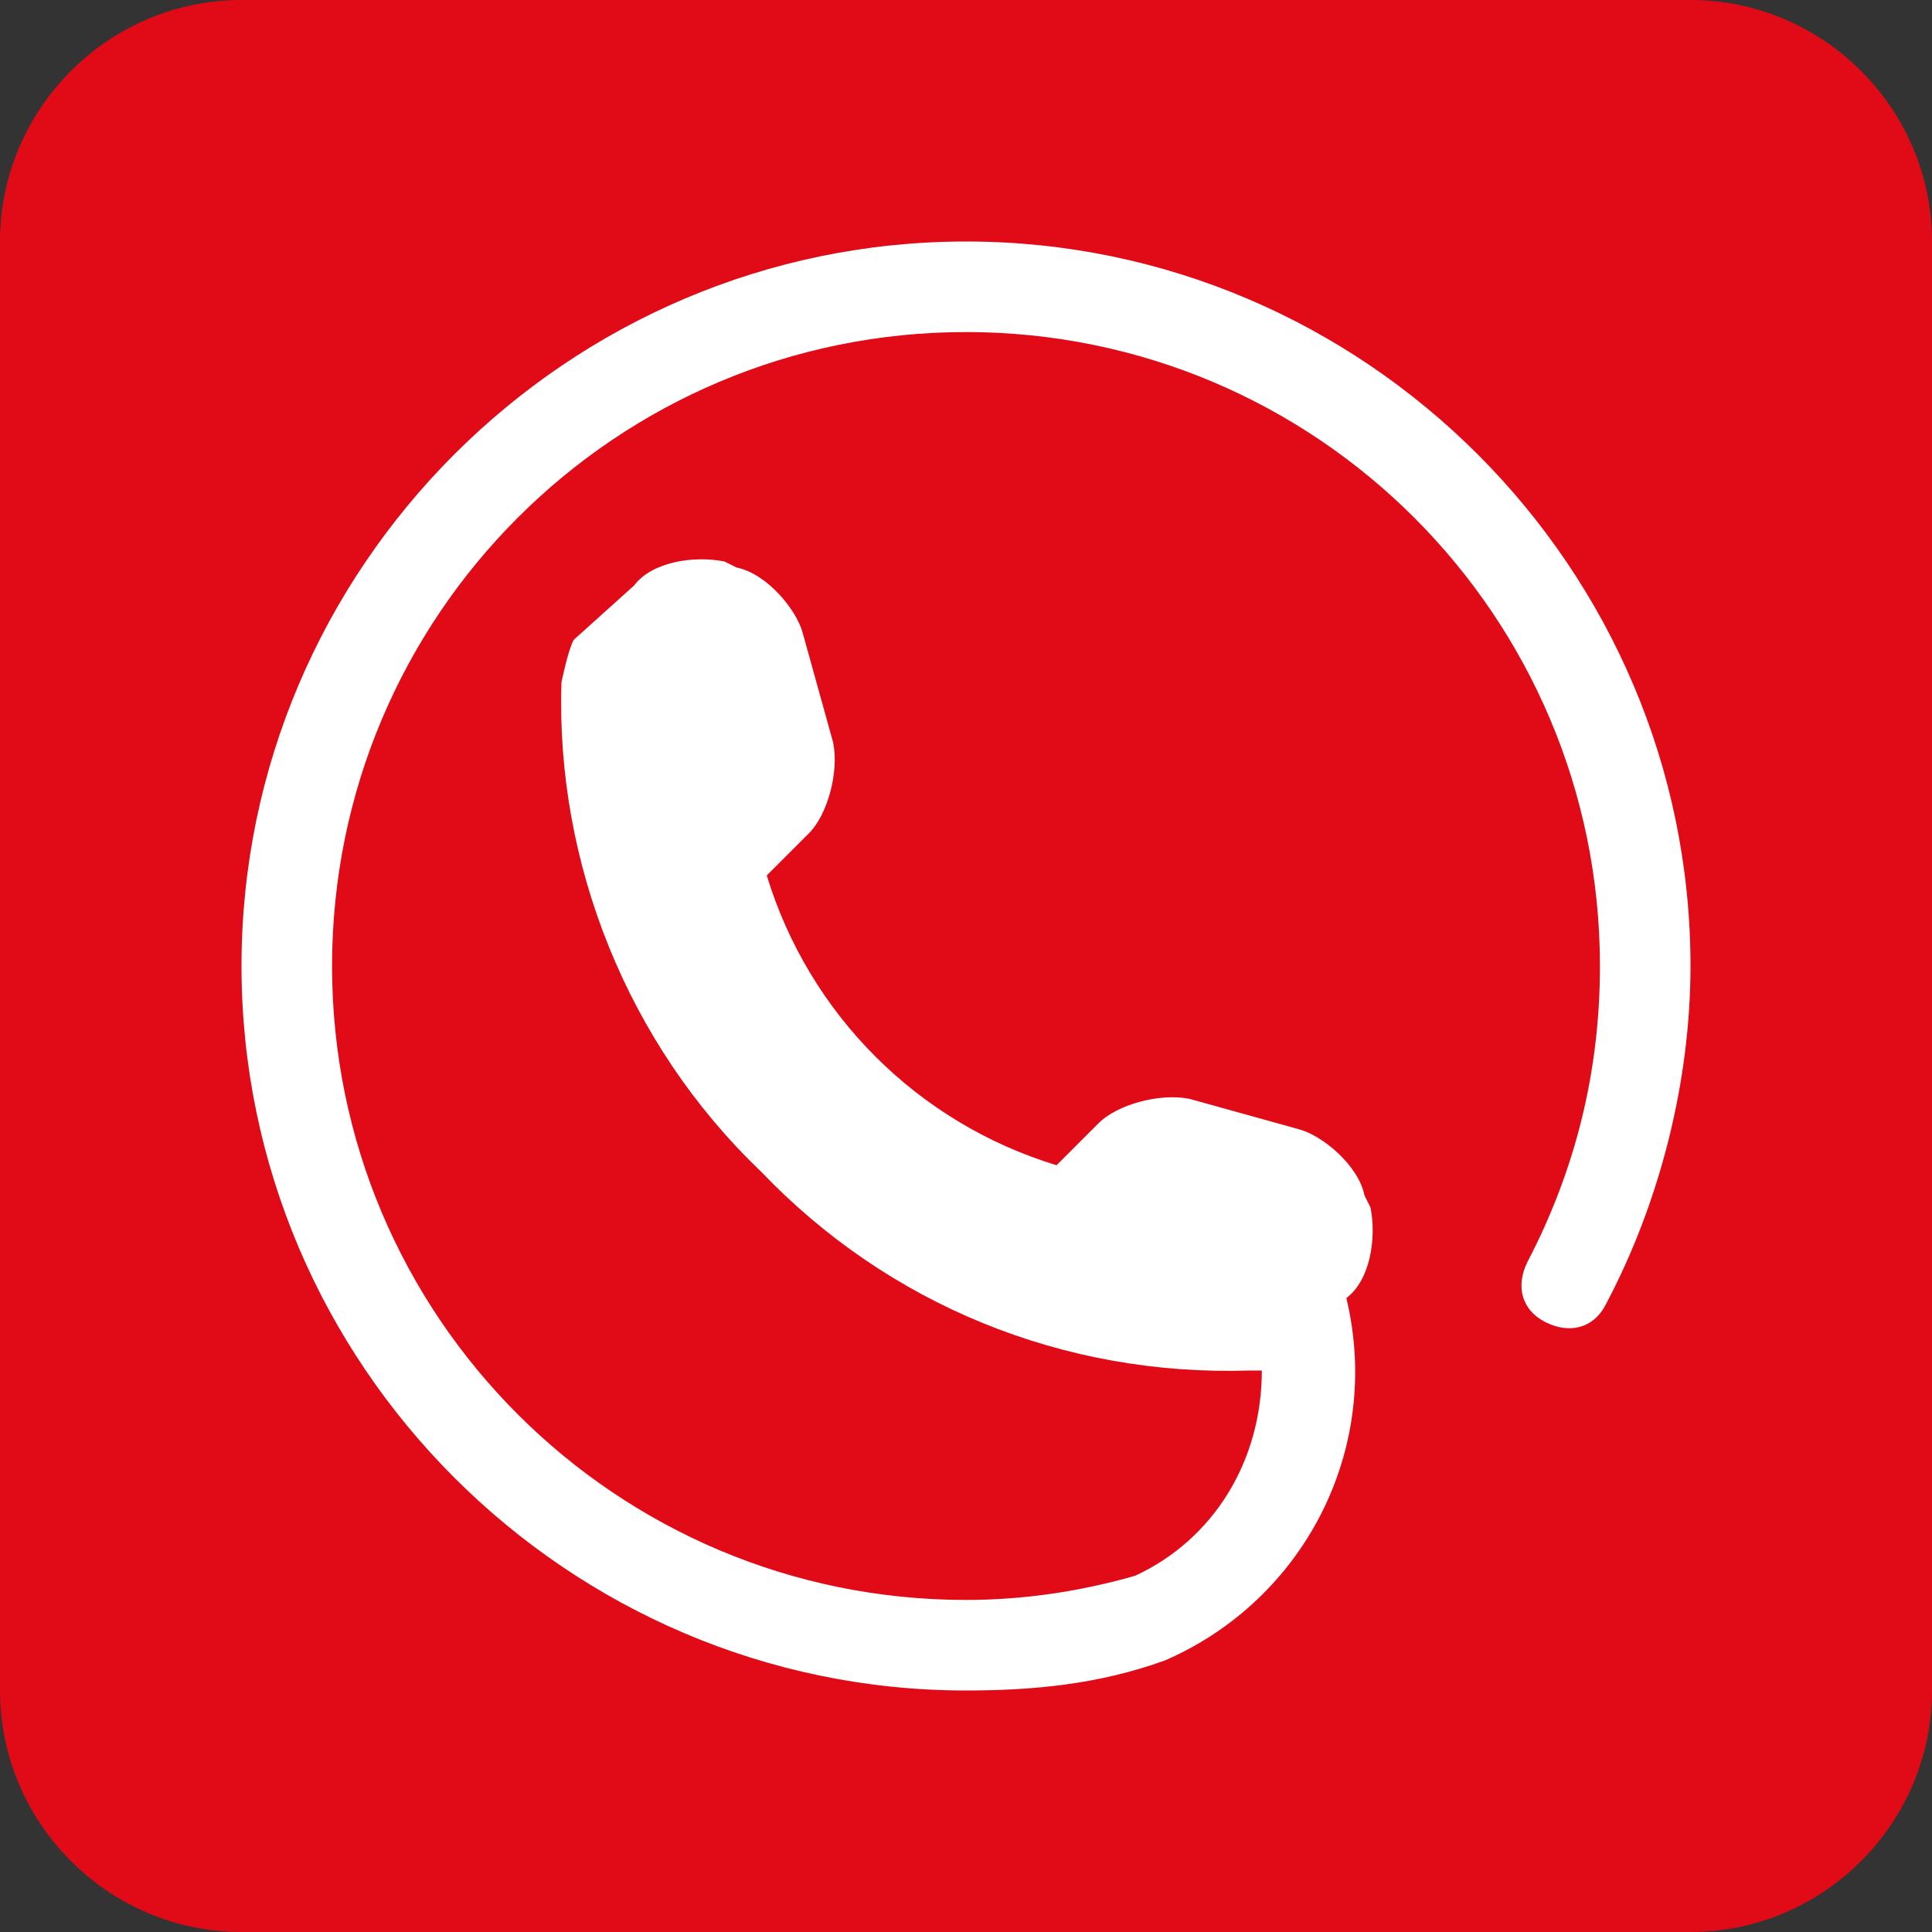 <svg version="1.2" xmlns="http://www.w3.org/2000/svg" viewBox="0 0 32 32" width="32" height="32"><rect x="0" y="0" width="32" height="32" fill="#333333" stroke="none"/><defs><clipPath clipPathUnits="userSpaceOnUse" id="cp1"><path d="m4 4h24v24h-24z"/></clipPath></defs><style>.a{fill:#e10a17}.b{fill:#fff}</style><path class="a" d="m0 4c0-2.2 1.8-4 4-4h24c2.2 0 4 1.8 4 4v24c0 2.2-1.8 4-4 4h-24c-2.2 0-4-1.8-4-4z"/><g clip-path="url(#cp1)"><path class="b" d="m16 4c-6.6 0-12 5.4-12 12 0 6.6 5.4 12 12 12 1.1 0 2.2-0.1 3.3-0.5 2.3-1 3.6-3.5 3-6 0.4-0.3 0.5-1 0.4-1.5l-0.1-0.2c-0.1-0.5-0.7-1-1.1-1.1l-1.8-0.5c-0.5-0.1-1.2 0.1-1.5 0.4l-0.7 0.7c-2.3-0.7-4.1-2.5-4.8-4.8l0.7-0.7c0.3-0.3 0.5-1 0.4-1.5l-0.5-1.8c-0.1-0.4-0.6-1-1.1-1.1l-0.2-0.1c-0.5-0.1-1.2 0-1.5 0.4l-1 0.9c-0.1 0.2-0.2 0.7-0.2 0.7-0.1 3 1.1 6 3.3 8.1 2.1 2.2 5 3.4 8.1 3.3 0 0 0.1 0 0.2 0 0 1.5-0.8 2.8-2.1 3.4q-1.4 0.4-2.8 0.4c-5.8 0-10.5-4.7-10.5-10.5 0-5.8 4.7-10.5 10.5-10.5 5.8 0 10.5 4.7 10.5 10.5q0 2.6-1.2 4.9c-0.2 0.4-0.1 0.8 0.3 1 0.4 0.2 0.8 0.1 1-0.3 0.9-1.7 1.4-3.7 1.4-5.6 0-6.6-5.4-12-12-12z"/></g></svg>
